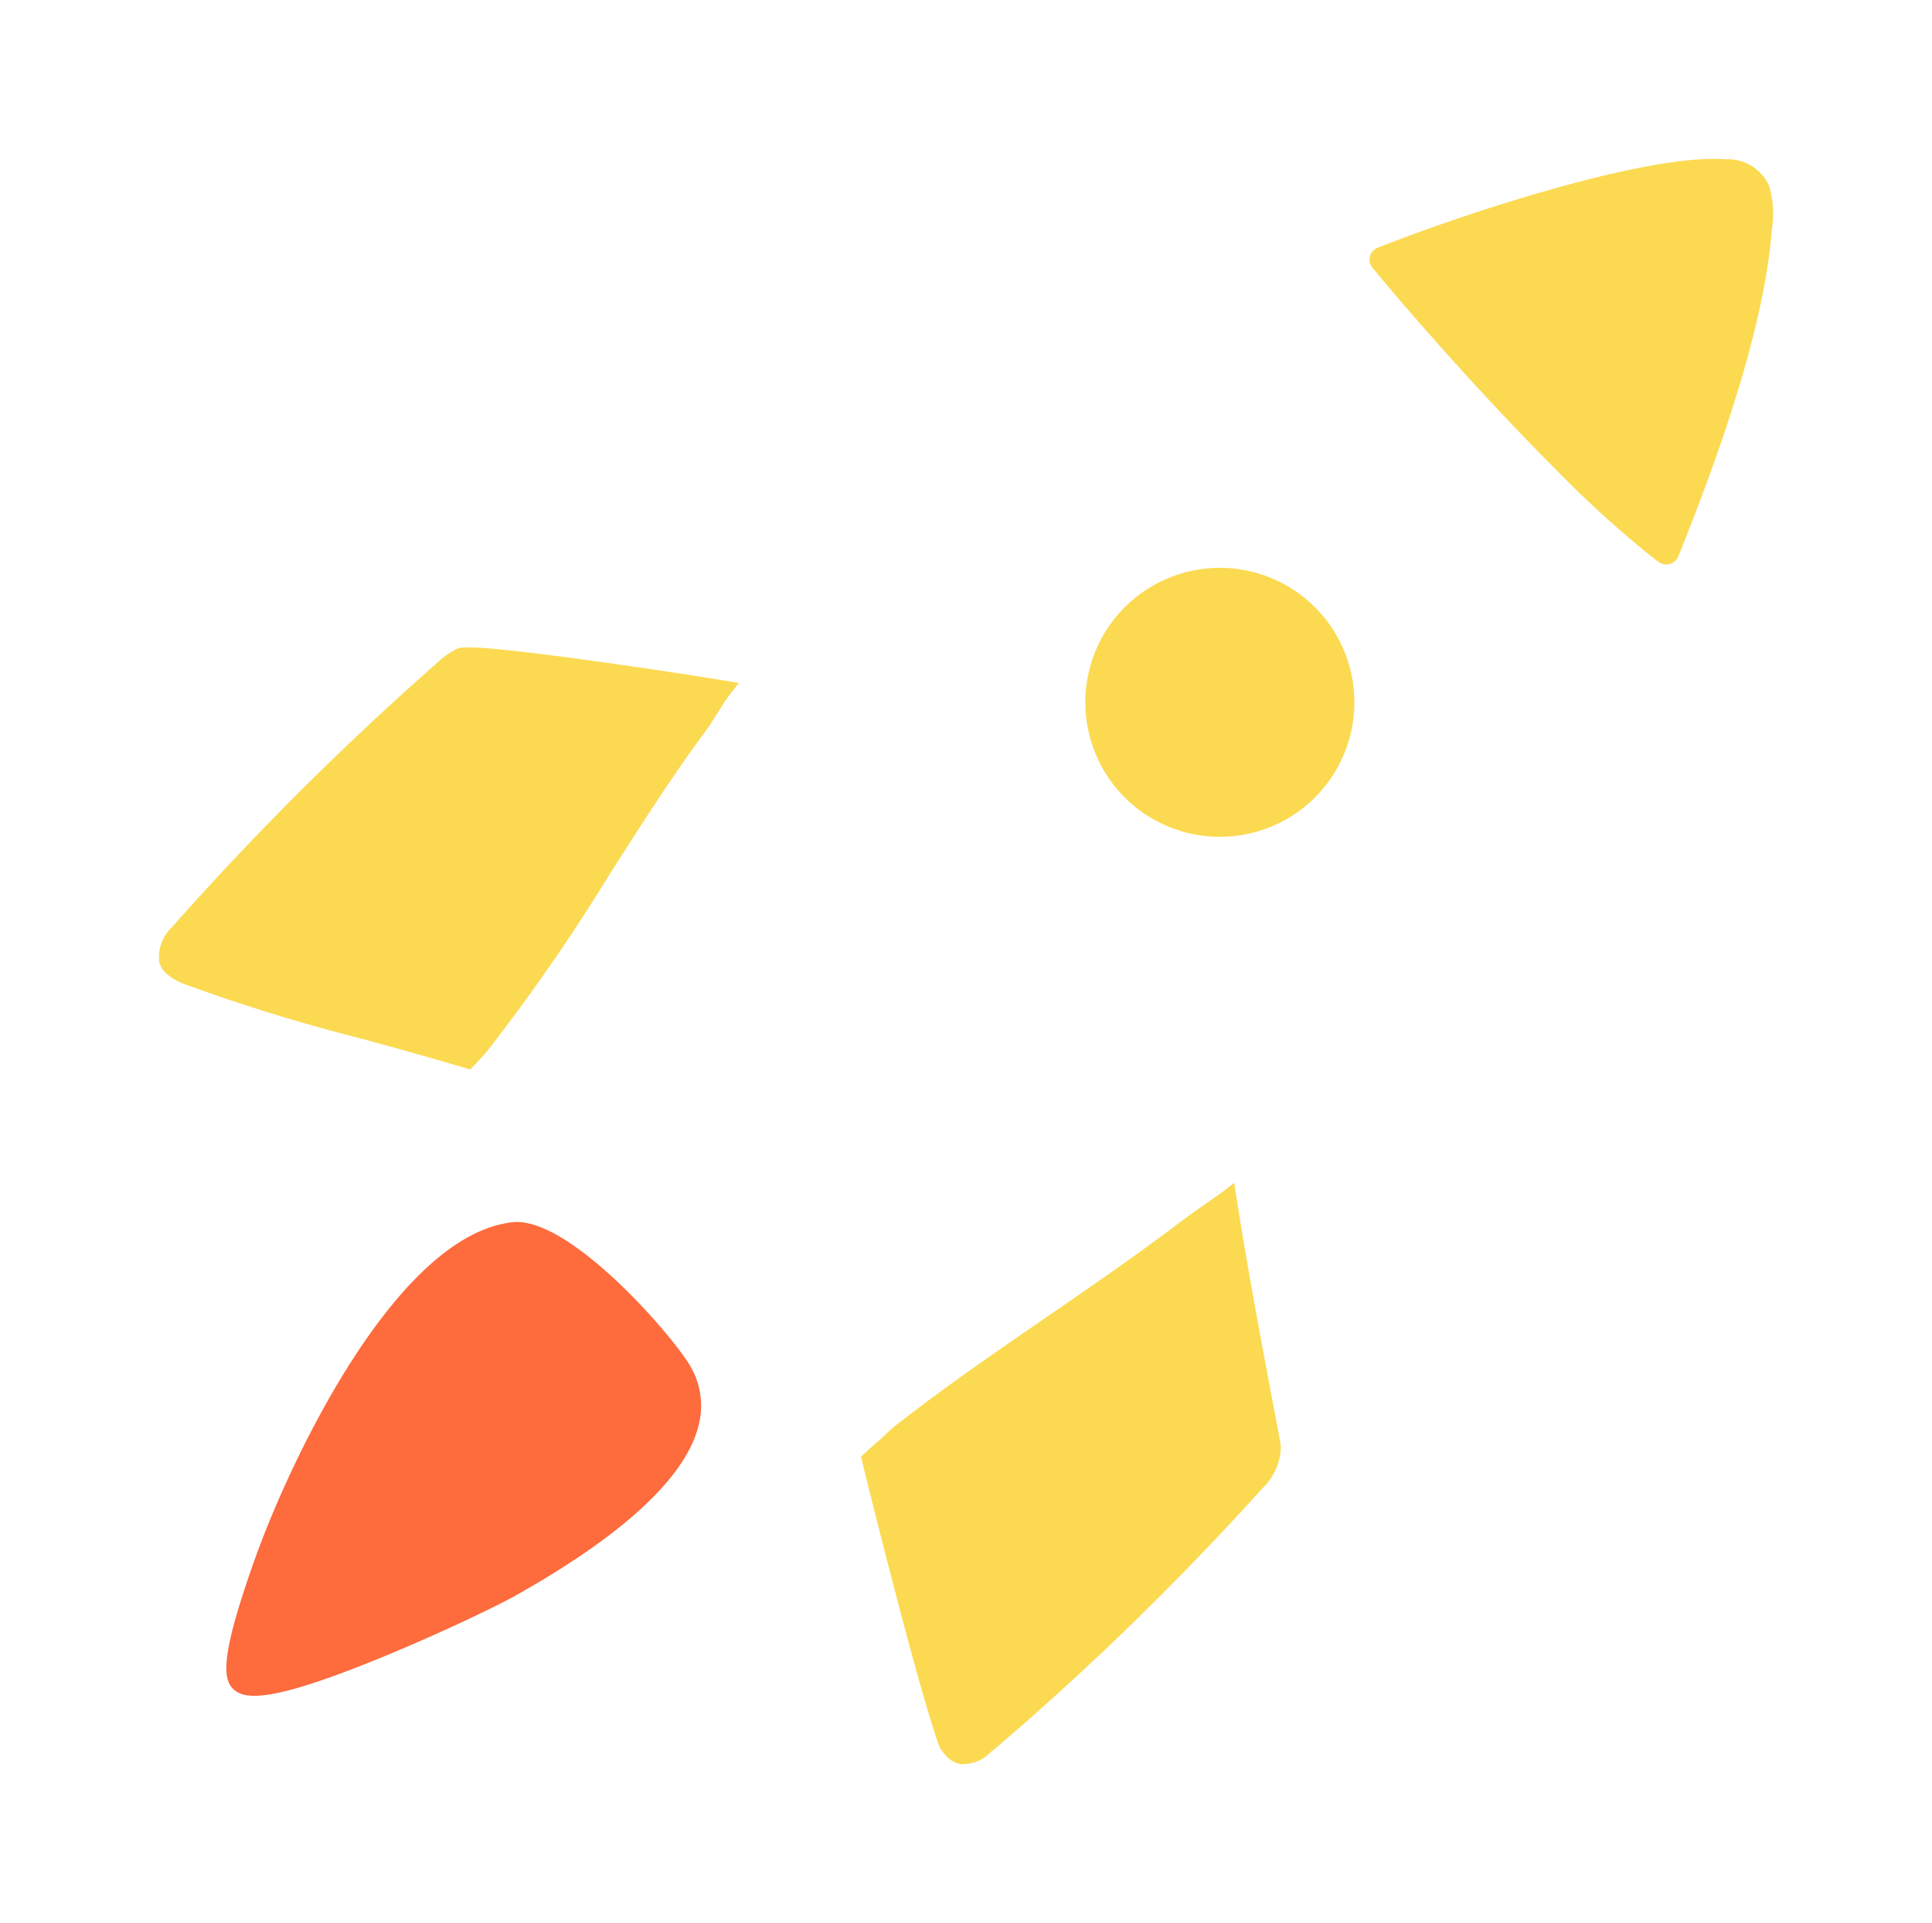 <svg xmlns="http://www.w3.org/2000/svg" xmlns:xlink="http://www.w3.org/1999/xlink" width="182.395" height="181.59" viewBox="0 0 182.395 181.59">
  <defs>
    <filter id="Path_77" x="6.364" y="100.4" width="74.822" height="74.744" filterUnits="userSpaceOnUse">
      <feOffset input="SourceAlpha"/>
      <feGaussianBlur stdDeviation="5" result="blur"/>
      <feFlood flood-color="#fe6b3d"/>
      <feComposite operator="in" in2="blur"/>
      <feComposite in="SourceGraphic"/>
    </filter>
    <filter id="Line_26" x="32.935" y="92.137" width="30.497" height="30.497" filterUnits="userSpaceOnUse">
      <feOffset input="SourceAlpha"/>
      <feGaussianBlur stdDeviation="5" result="blur-2"/>
      <feFlood flood-color="#fff"/>
      <feComposite operator="in" in2="blur-2"/>
      <feComposite in="SourceGraphic"/>
    </filter>
    <filter id="Path_81" x="59.75" y="55.2" width="30.079" height="30.092" filterUnits="userSpaceOnUse">
      <feOffset input="SourceAlpha"/>
      <feGaussianBlur stdDeviation="5" result="blur-3"/>
      <feFlood flood-color="#fff"/>
      <feComposite operator="in" in2="blur-3"/>
      <feComposite in="SourceGraphic"/>
    </filter>
    <filter id="Path_82" x="59.75" y="55.2" width="30.079" height="30.092" filterUnits="userSpaceOnUse">
      <feOffset input="SourceAlpha"/>
      <feGaussianBlur stdDeviation="5" result="blur-4"/>
      <feFlood flood-color="#fff"/>
      <feComposite operator="in" in2="blur-4"/>
      <feComposite in="SourceGraphic"/>
    </filter>
    <filter id="Path_83" x="33.989" y="12.693" width="135.139" height="135.396" filterUnits="userSpaceOnUse">
      <feOffset input="SourceAlpha"/>
      <feGaussianBlur stdDeviation="5" result="blur-5"/>
      <feFlood flood-color="#fff"/>
      <feComposite operator="in" in2="blur-5"/>
      <feComposite in="SourceGraphic"/>
    </filter>
    <filter id="Path_78" x="66.268" y="96.691" width="69.643" height="84.899" filterUnits="userSpaceOnUse">
      <feOffset input="SourceAlpha"/>
      <feGaussianBlur stdDeviation="5" result="blur-6"/>
      <feFlood flood-color="#fada51"/>
      <feComposite operator="in" in2="blur-6"/>
      <feComposite in="SourceGraphic"/>
    </filter>
    <filter id="Path_79" x="0" y="46.135" width="84.752" height="69.869" filterUnits="userSpaceOnUse">
      <feOffset input="SourceAlpha"/>
      <feGaussianBlur stdDeviation="5" result="blur-7"/>
      <feFlood flood-color="#fada51"/>
      <feComposite operator="in" in2="blur-7"/>
      <feComposite in="SourceGraphic"/>
    </filter>
    <filter id="Path_80" x="114.295" y="0" width="68.1" height="68.294" filterUnits="userSpaceOnUse">
      <feOffset input="SourceAlpha"/>
      <feGaussianBlur stdDeviation="5" result="blur-8"/>
      <feFlood flood-color="#fada51"/>
      <feComposite operator="in" in2="blur-8"/>
      <feComposite in="SourceGraphic"/>
    </filter>
    <filter id="Path_84" x="87.449" y="38.618" width="55.407" height="55.407" filterUnits="userSpaceOnUse">
      <feOffset input="SourceAlpha"/>
      <feGaussianBlur stdDeviation="5" result="blur-9"/>
      <feFlood flood-color="#fada51"/>
      <feComposite operator="in" in2="blur-9"/>
      <feComposite in="SourceGraphic"/>
    </filter>
  </defs>
  <g id="Group_5625" data-name="Group 5625" transform="translate(-165.447 -3491.247)">
    <g transform="matrix(1, 0, 0, 1, 165.45, 3491.25)" filter="url(#Path_77)">
      <path id="Path_77-2" data-name="Path 77" d="M57.116,215.4a7.431,7.431,0,0,0-1.065-6.027c-2.21-3.367-11.386-13.718-16.525-13.147-11.291,1.284-21.452,23.613-24.413,32.105l-.1.282c-2.885,8.208-2.89,10.641-1.869,11.663l.118.107c1.084.915,3.487,1.191,13.608-2.936,5.863-2.387,11.525-5.144,13.046-6.013,3.828-2.187,15.47-8.843,17.2-16.053" transform="translate(8.84 -80.81)" fill="#fe6b3d"/>
    </g>
    <g transform="matrix(1, 0, 0, 1, 165.45, 3491.25)" filter="url(#Line_26)">
      <line id="Line_26-2" data-name="Line 26" x2="0.497" y2="0.497" transform="translate(47.94 107.14)" fill="#fff"/>
    </g>
    <g transform="matrix(1, 0, 0, 1, 165.45, 3491.25)" filter="url(#Path_81)">
      <path id="Path_81-2" data-name="Path 81" d="M116.852,107.964a.806.806,0,0,0,.076-.09.029.029,0,0,1,0,.023l-.063.069" transform="translate(-42.1 -37.67)" fill="#fff"/>
    </g>
    <g transform="matrix(1, 0, 0, 1, 165.45, 3491.25)" filter="url(#Path_82)">
      <path id="Path_82-2" data-name="Path 82" d="M116.852,107.964a.806.806,0,0,0,.076-.09.029.029,0,0,1,0,.023l-.063.069" transform="translate(-42.1 -37.67)" fill="#fff"/>
    </g>
    <g transform="matrix(1, 0, 0, 1, 165.45, 3491.25)" filter="url(#Path_83)">
      <path id="Path_83-2" data-name="Path 83" d="M171.667,55.126l-.541-.406a112.7,112.7,0,0,1-9.959-9.052c-6.7-6.7-13.894-14.774-18.52-20.324l-.438-.52c-20.162,8.406-35.645,20.623-51.3,40.422-.248.322-.5.629-.749.953-.311.4-.593.81-.861,1.231-.158.246-.312.5-.465.743-.345.545-.667,1.069-1.025,1.553-3.218,4.346-6.166,8.982-9.033,13.465A181.673,181.673,0,0,1,67.347,99.753l-.463.593a1.212,1.212,0,0,0,0,1.715l.884.884,26.1,26.025.913.907a1.029,1.029,0,0,0,.139.116,1.218,1.218,0,0,0,1.465-.038h0c.069-.053.13-.116.191-.171l.051-.051a7.083,7.083,0,0,0,.572-.5l.282-.265c.246-.236.482-.465.7-.646,4.657-3.67,9.666-7.111,14.511-10.443,4.262-2.93,8.669-5.962,12.846-9.146a.9.9,0,0,1,.1-.069l.191-.139c.572-.44,1.179-.846,1.812-1.294l.539-.381c.572-.381,1.109-.779,1.654-1.206.191-.151.364-.282.551-.434,19.054-15.13,32.08-28.428,41.245-50.1M92.362,67.322a.029.029,0,0,1,0,.023l-.063.069a.847.847,0,0,0,.076-.09m43.781,13.421a16.742,16.742,0,0,1-15.635-4.4,18.684,18.684,0,0,1-4.954-9.336,18.249,18.249,0,0,1,1.694-12.421,16.737,16.737,0,0,1,11.7-8.418l.5-.1a16.756,16.756,0,0,1,15.388,4.455,18.673,18.673,0,0,1,5.011,9.6A18.2,18.2,0,0,1,147.991,72.5a16.767,16.767,0,0,1-11.813,8.243" transform="translate(-17.54 2.87)" fill="#fff"/>
    </g>
    <g transform="matrix(1, 0, 0, 1, 165.45, 3491.25)" filter="url(#Path_78)">
      <path id="Path_78-2" data-name="Path 78" d="M142.147,242.508l-.282.221a3.67,3.67,0,0,1-2.877,1.143,2.435,2.435,0,0,1-1.284-.7,4.252,4.252,0,0,1-.644-.848,1.652,1.652,0,0,1-.1-.215c-1.852-5.188-5.686-20.454-7.362-27.256.522-.492.953-.9,1.212-1.1l.013-.013c.069-.053.13-.116.191-.171l.051-.051a6.586,6.586,0,0,0,.572-.509l.282-.265c.246-.236.482-.465.7-.646,4.657-3.67,9.666-7.111,14.511-10.443,4.262-2.93,8.669-5.964,12.844-9.146a.943.943,0,0,1,.1-.069l.191-.139c.572-.44,1.179-.846,1.812-1.292.177-.118.358-.248.539-.381.572-.381,1.113-.779,1.654-1.206.191-.151.364-.282.572-.434.915,6.21,2.315,13.719,3.565,20.366.282,1.5.572,2.953.808,4.331a1.344,1.344,0,0,1,.023.24,5.594,5.594,0,0,1-1.783,3.952,270.578,270.578,0,0,1-25.286,24.619" transform="translate(-48.32 -77.29)" fill="#fbda52"/>
    </g>
    <g transform="matrix(1, 0, 0, 1, 165.45, 3491.25)" filter="url(#Path_79)">
      <path id="Path_79-2" data-name="Path 79" d="M29.423,130.029c-3.714-1.115-7.179-2.067-10.54-2.986a169.226,169.226,0,0,1-16.321-5.032,5.4,5.4,0,0,1-1.905-1.1,2.321,2.321,0,0,1-.615-1.027A3.91,3.91,0,0,1,1.224,116.6,282.93,282.93,0,0,1,25.94,91.92c.133-.112.259-.227.381-.341a7.652,7.652,0,0,1,1.694-1.219c.457-.246,1.073-.572,13.385,1.13,5.318.739,11.028,1.62,13.366,2.033-.248.322-.5.629-.749.953-.311.4-.593.81-.861,1.231-.158.246-.312.5-.465.743-.345.545-.667,1.069-1.025,1.553-3.218,4.344-6.166,8.982-9.033,13.465A181.681,181.681,0,0,1,31.2,128.03c-.154.191-.3.381-.463.572l-.04.04c-.074.074-.145.145-.211.223-.177.221-.581.64-1.08,1.143" transform="translate(14.99 -29.03)" fill="#fbda52"/>
    </g>
    <g transform="matrix(1, 0, 0, 1, 165.45, 3491.25)" filter="url(#Path_80)">
      <path id="Path_80-2" data-name="Path 80" d="M250.753,38.079c-.246-.181-.5-.381-.762-.572A101.665,101.665,0,0,1,241,29.315c-6.051-6.055-12.545-13.337-16.725-18.349l-.572-.684a1.208,1.208,0,0,1,.164-1.694,1.358,1.358,0,0,1,.246-.158l.076-.034.076-.03C231.777,5.384,249.56-.571,257.1.043a4.266,4.266,0,0,1,4.058,2.5,9.551,9.551,0,0,1,.248,4.192c-.762,9.681-5.289,21.927-8.618,30.3l-.215.516-.023.051a1.565,1.565,0,0,1-.112.2,1.214,1.214,0,0,1-1.694.265" transform="translate(-94.14 15)" fill="#fbda52"/>
    </g>
    <g transform="matrix(1, 0, 0, 1, 165.45, 3491.25)" filter="url(#Path_84)">
      <path id="Path_84-2" data-name="Path 84" d="M192.62,97.14a12.7,12.7,0,1,1,3.729-8.991,12.7,12.7,0,0,1-3.729,8.991" transform="translate(-68.49 -21.83)" fill="#fbda52"/>
    </g>
  </g>
</svg>
